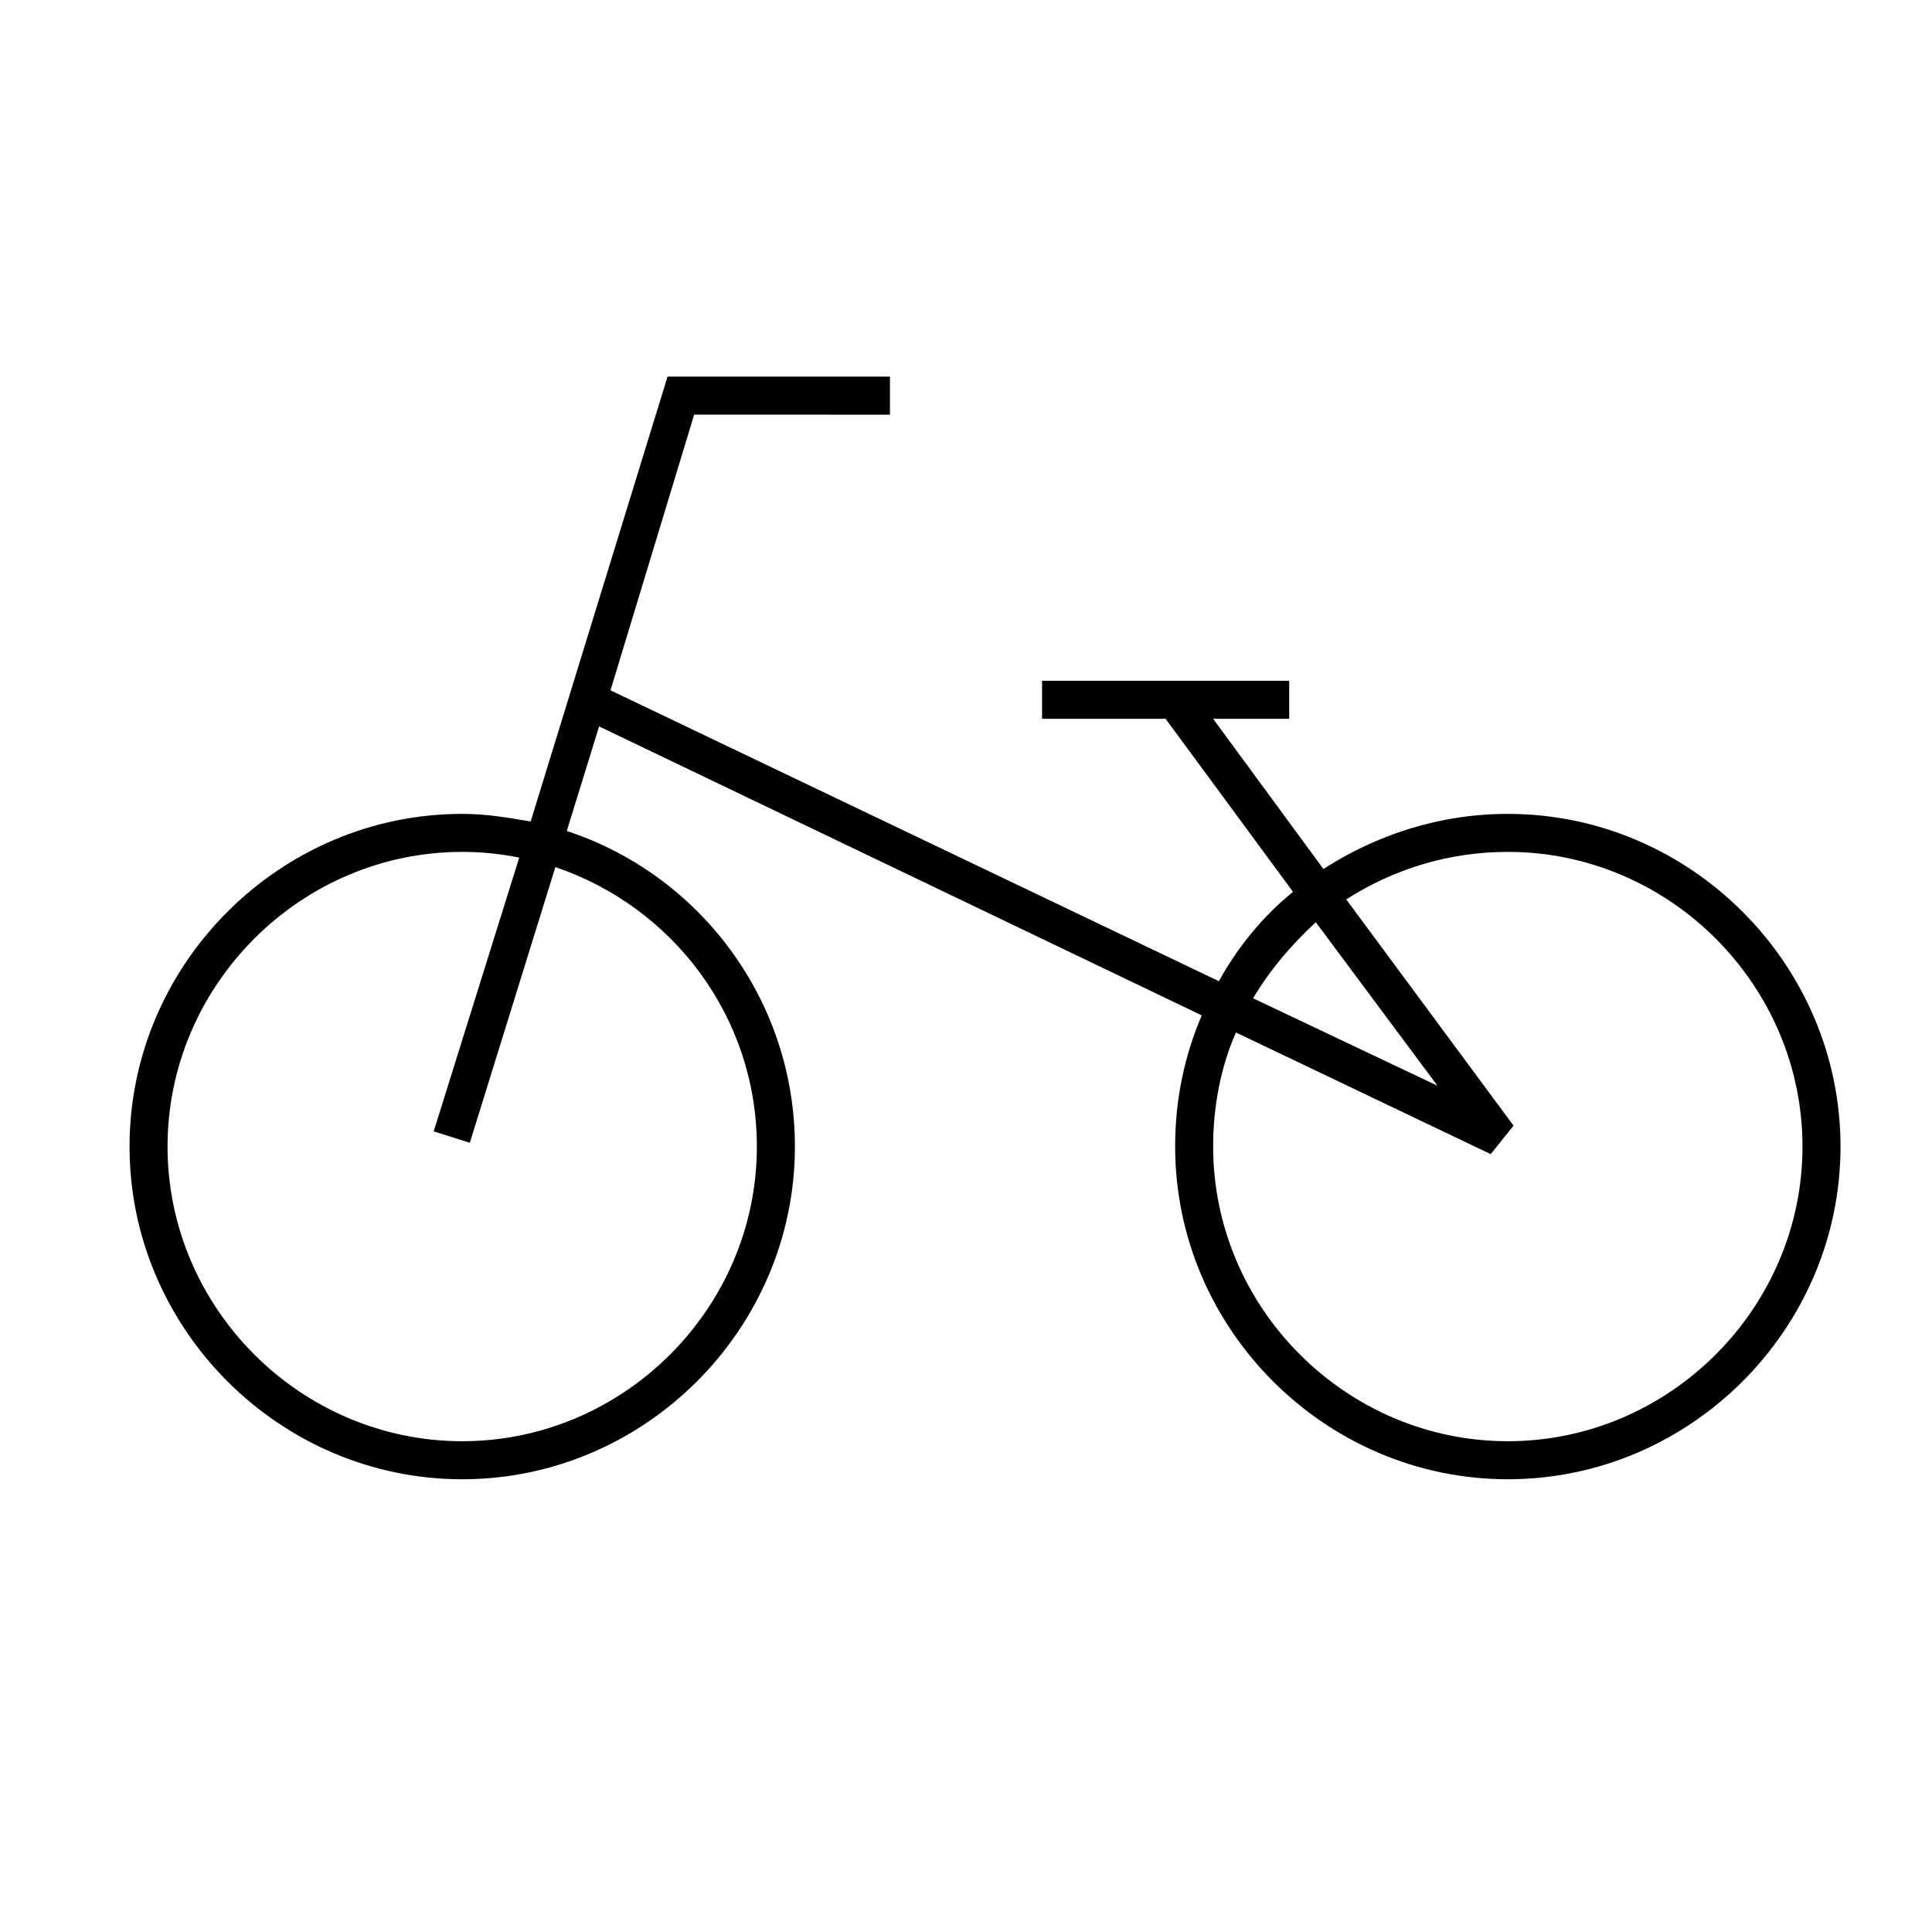 <?xml version="1.0" encoding="UTF-8"?>
<!-- Uploaded to: ICON Repo, www.iconrepo.com, Generator: ICON Repo Mixer Tools -->
<svg fill="#000000" width="800px" height="800px" version="1.1" viewBox="144 144 512 512" xmlns="http://www.w3.org/2000/svg">
 <path d="m379.85 253.89v-10.078h-58.945l-36.273 117.89c-6.047-1.008-11.586-2.016-18.137-2.016-48.367 0.004-88.168 39.805-88.168 88.168 0 48.367 39.801 88.168 88.164 88.168 48.367 0 88.168-39.801 88.168-88.168 0-38.793-25.191-72.043-60.457-83.633l8.566-27.711 159.71 76.578c-4.535 10.578-7.055 22.168-7.055 34.762 0 48.371 39.801 88.172 88.168 88.172 48.363 0 88.164-39.801 88.164-88.168 0-48.363-39.801-88.164-88.164-88.164-18.137 0-34.762 5.543-48.871 14.609l-29.223-39.801h20.152v-10.078h-65.492v10.078h32.746l33.754 45.848c-8.062 6.551-14.609 14.609-19.648 23.68l-161.22-77.082 22.168-73.055zm-35.27 193.96c0 42.824-35.266 78.09-78.09 78.09s-78.09-35.266-78.09-78.09 35.266-78.09 78.09-78.09c5.039 0 10.078 0.504 15.113 1.512l-22.668 72.547 9.574 3.023 22.672-73.051c31.23 10.578 53.398 39.801 53.398 74.059zm199.01-78.09c42.82 0 78.09 35.266 78.09 78.09s-35.27 78.09-78.09 78.09c-42.824 0-78.094-35.266-78.094-78.09 0-10.578 2.016-21.16 6.047-30.23l67.512 32.242 6.047-7.559-44.336-59.949c12.594-8.059 27.203-12.594 42.824-12.594zm-50.887 18.641 32.242 43.328-48.871-23.176c4.539-7.555 10.078-14.105 16.629-20.152z"/>
</svg>